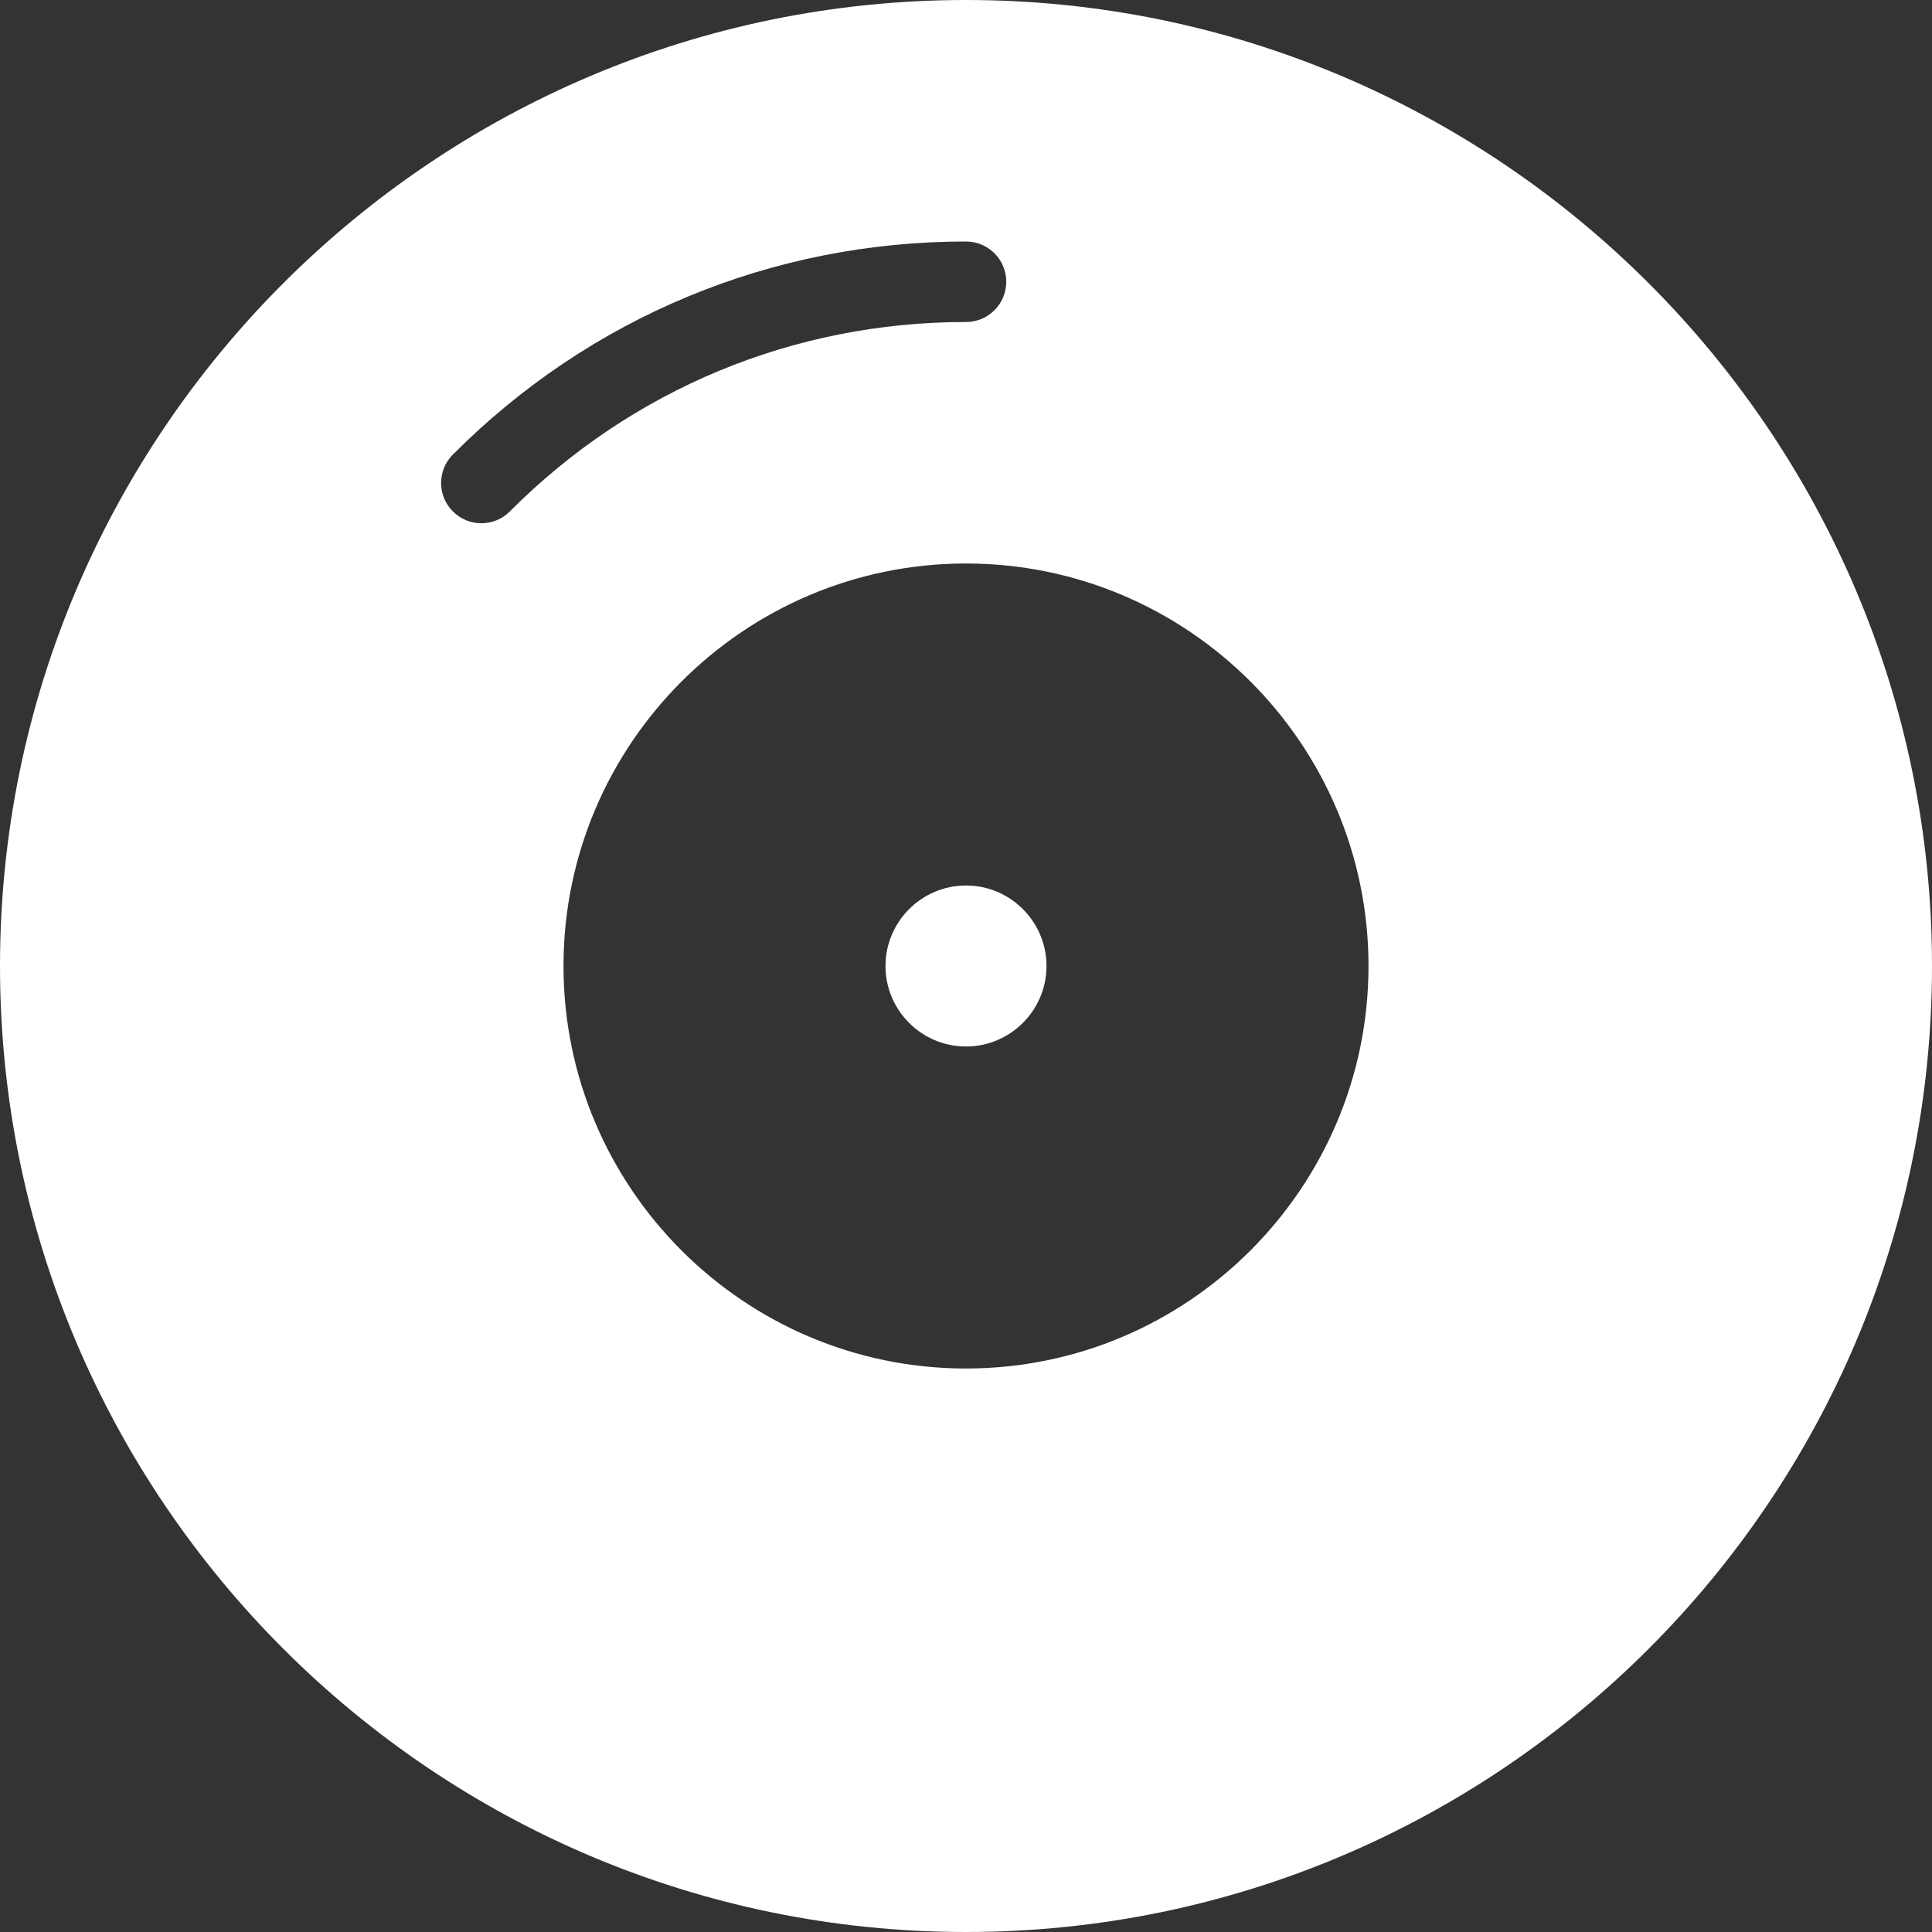 <?xml version="1.0" encoding="iso-8859-1"?>
<!-- Generator: Adobe Illustrator 19.0.0, SVG Export Plug-In . SVG Version: 6.00 Build 0)  -->
<svg xmlns="http://www.w3.org/2000/svg" xmlns:xlink="http://www.w3.org/1999/xlink" version="1.1" id="Layer_1" x="0px" y="0px" viewBox="0 0 512 512" style="enable-background:new 0 0 512 512;" xml:space="preserve" width="512px" height="512px">
<rect x="0" y="0" width="512" height="512" fill="#333333" stroke="none"/>
<g>
	<g>
		<g>
			<path d="M256,234.667c-11.76,0-21.333,9.573-21.333,21.333s9.573,21.333,21.333,21.333s21.333-9.573,21.333-21.333     S267.76,234.667,256,234.667z" fill="#FFFFFF"/>
			<path d="M256,0C114.844,0,0,114.844,0,256s114.844,256,256,256s256-114.844,256-256S397.156,0,256,0z M127.563,138.667     c-2.719,0-5.448-1.042-7.531-3.115c-4.167-4.156-4.188-10.906-0.021-15.083C156.292,84.052,204.594,64,256,64     c5.896,0,10.667,4.771,10.667,10.667c0,5.896-4.771,10.667-10.667,10.667c-45.698,0-88.625,17.823-120.885,50.198     C133.031,137.625,130.302,138.667,127.563,138.667z M256,362.667c-58.813,0-106.667-47.854-106.667-106.667     S197.188,149.333,256,149.333S362.667,197.188,362.667,256S314.813,362.667,256,362.667z" fill="#FFFFFF"/>
		</g>
	</g>
</g>
<g>
</g>
<g>
</g>
<g>
</g>
<g>
</g>
<g>
</g>
<g>
</g>
<g>
</g>
<g>
</g>
<g>
</g>
<g>
</g>
<g>
</g>
<g>
</g>
<g>
</g>
<g>
</g>
<g>
</g>
</svg>

